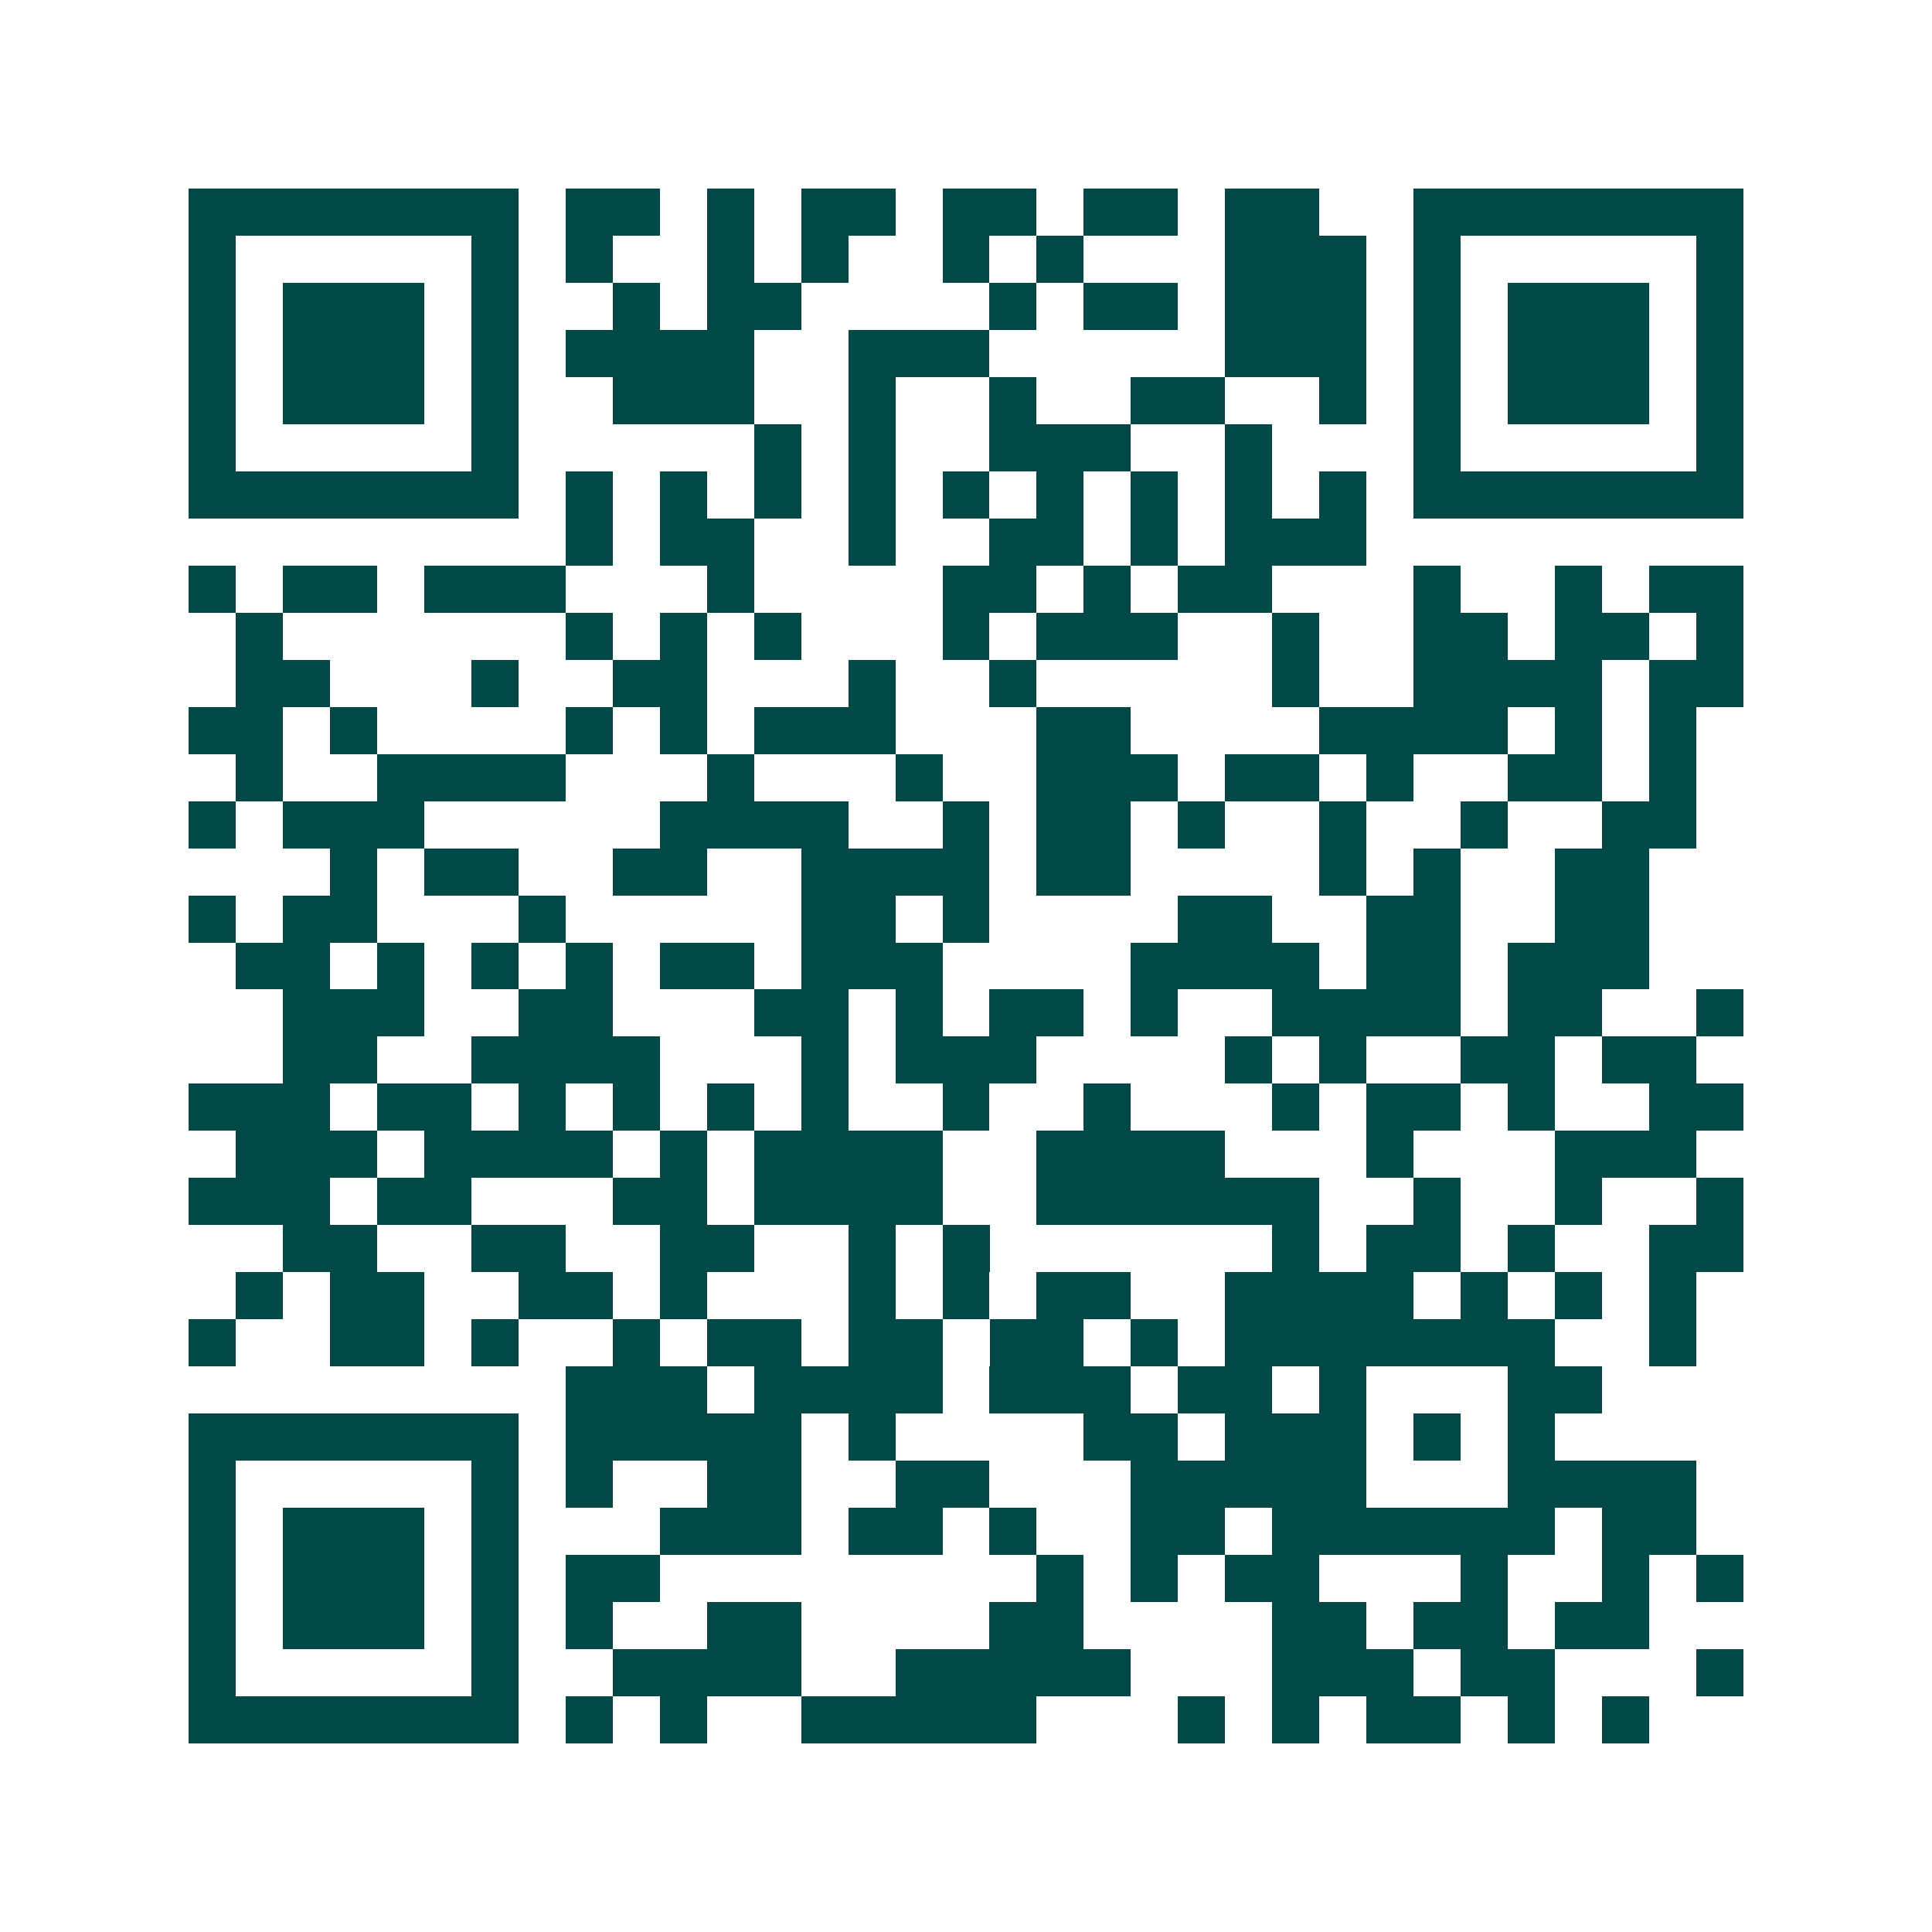 <svg xmlns="http://www.w3.org/2000/svg" width="200" height="200" viewBox="0 0 41 41" shape-rendering="crispEdges"><path fill="#ffffff" d="M0 0h41v41H0z"/><path stroke="#014847" d="M4 4.5h7m1 0h2m1 0h1m1 0h2m1 0h2m1 0h2m1 0h2m2 0h7M4 5.5h1m5 0h1m1 0h1m2 0h1m1 0h1m2 0h1m1 0h1m3 0h3m1 0h1m5 0h1M4 6.5h1m1 0h3m1 0h1m2 0h1m1 0h2m4 0h1m1 0h2m1 0h3m1 0h1m1 0h3m1 0h1M4 7.5h1m1 0h3m1 0h1m1 0h4m2 0h3m5 0h3m1 0h1m1 0h3m1 0h1M4 8.5h1m1 0h3m1 0h1m2 0h3m2 0h1m2 0h1m2 0h2m2 0h1m1 0h1m1 0h3m1 0h1M4 9.5h1m5 0h1m5 0h1m1 0h1m2 0h3m2 0h1m3 0h1m5 0h1M4 10.5h7m1 0h1m1 0h1m1 0h1m1 0h1m1 0h1m1 0h1m1 0h1m1 0h1m1 0h1m1 0h7M12 11.5h1m1 0h2m2 0h1m2 0h2m1 0h1m1 0h3M4 12.5h1m1 0h2m1 0h3m3 0h1m4 0h2m1 0h1m1 0h2m3 0h1m2 0h1m1 0h2M5 13.5h1m6 0h1m1 0h1m1 0h1m3 0h1m1 0h3m2 0h1m2 0h2m1 0h2m1 0h1M5 14.5h2m3 0h1m2 0h2m3 0h1m2 0h1m5 0h1m2 0h4m1 0h2M4 15.5h2m1 0h1m4 0h1m1 0h1m1 0h3m3 0h2m4 0h4m1 0h1m1 0h1M5 16.5h1m2 0h4m3 0h1m3 0h1m2 0h3m1 0h2m1 0h1m2 0h2m1 0h1M4 17.5h1m1 0h3m5 0h4m2 0h1m1 0h2m1 0h1m2 0h1m2 0h1m2 0h2M7 18.5h1m1 0h2m2 0h2m2 0h4m1 0h2m4 0h1m1 0h1m2 0h2M4 19.5h1m1 0h2m3 0h1m5 0h2m1 0h1m4 0h2m2 0h2m2 0h2M5 20.5h2m1 0h1m1 0h1m1 0h1m1 0h2m1 0h3m4 0h4m1 0h2m1 0h3M6 21.5h3m2 0h2m3 0h2m1 0h1m1 0h2m1 0h1m2 0h4m1 0h2m2 0h1M6 22.5h2m2 0h4m3 0h1m1 0h3m4 0h1m1 0h1m2 0h2m1 0h2M4 23.5h3m1 0h2m1 0h1m1 0h1m1 0h1m1 0h1m2 0h1m2 0h1m3 0h1m1 0h2m1 0h1m2 0h2M5 24.5h3m1 0h4m1 0h1m1 0h4m2 0h4m3 0h1m3 0h3M4 25.5h3m1 0h2m3 0h2m1 0h4m2 0h6m2 0h1m2 0h1m2 0h1M6 26.5h2m2 0h2m2 0h2m2 0h1m1 0h1m6 0h1m1 0h2m1 0h1m2 0h2M5 27.5h1m1 0h2m2 0h2m1 0h1m3 0h1m1 0h1m1 0h2m2 0h4m1 0h1m1 0h1m1 0h1M4 28.5h1m2 0h2m1 0h1m2 0h1m1 0h2m1 0h2m1 0h2m1 0h1m1 0h7m2 0h1M12 29.5h3m1 0h4m1 0h3m1 0h2m1 0h1m3 0h2M4 30.5h7m1 0h5m1 0h1m4 0h2m1 0h3m1 0h1m1 0h1M4 31.5h1m5 0h1m1 0h1m2 0h2m2 0h2m3 0h5m3 0h4M4 32.5h1m1 0h3m1 0h1m3 0h3m1 0h2m1 0h1m2 0h2m1 0h6m1 0h2M4 33.5h1m1 0h3m1 0h1m1 0h2m8 0h1m1 0h1m1 0h2m3 0h1m2 0h1m1 0h1M4 34.5h1m1 0h3m1 0h1m1 0h1m2 0h2m4 0h2m4 0h2m1 0h2m1 0h2M4 35.5h1m5 0h1m2 0h4m2 0h5m3 0h3m1 0h2m3 0h1M4 36.5h7m1 0h1m1 0h1m2 0h5m3 0h1m1 0h1m1 0h2m1 0h1m1 0h1"/></svg>
